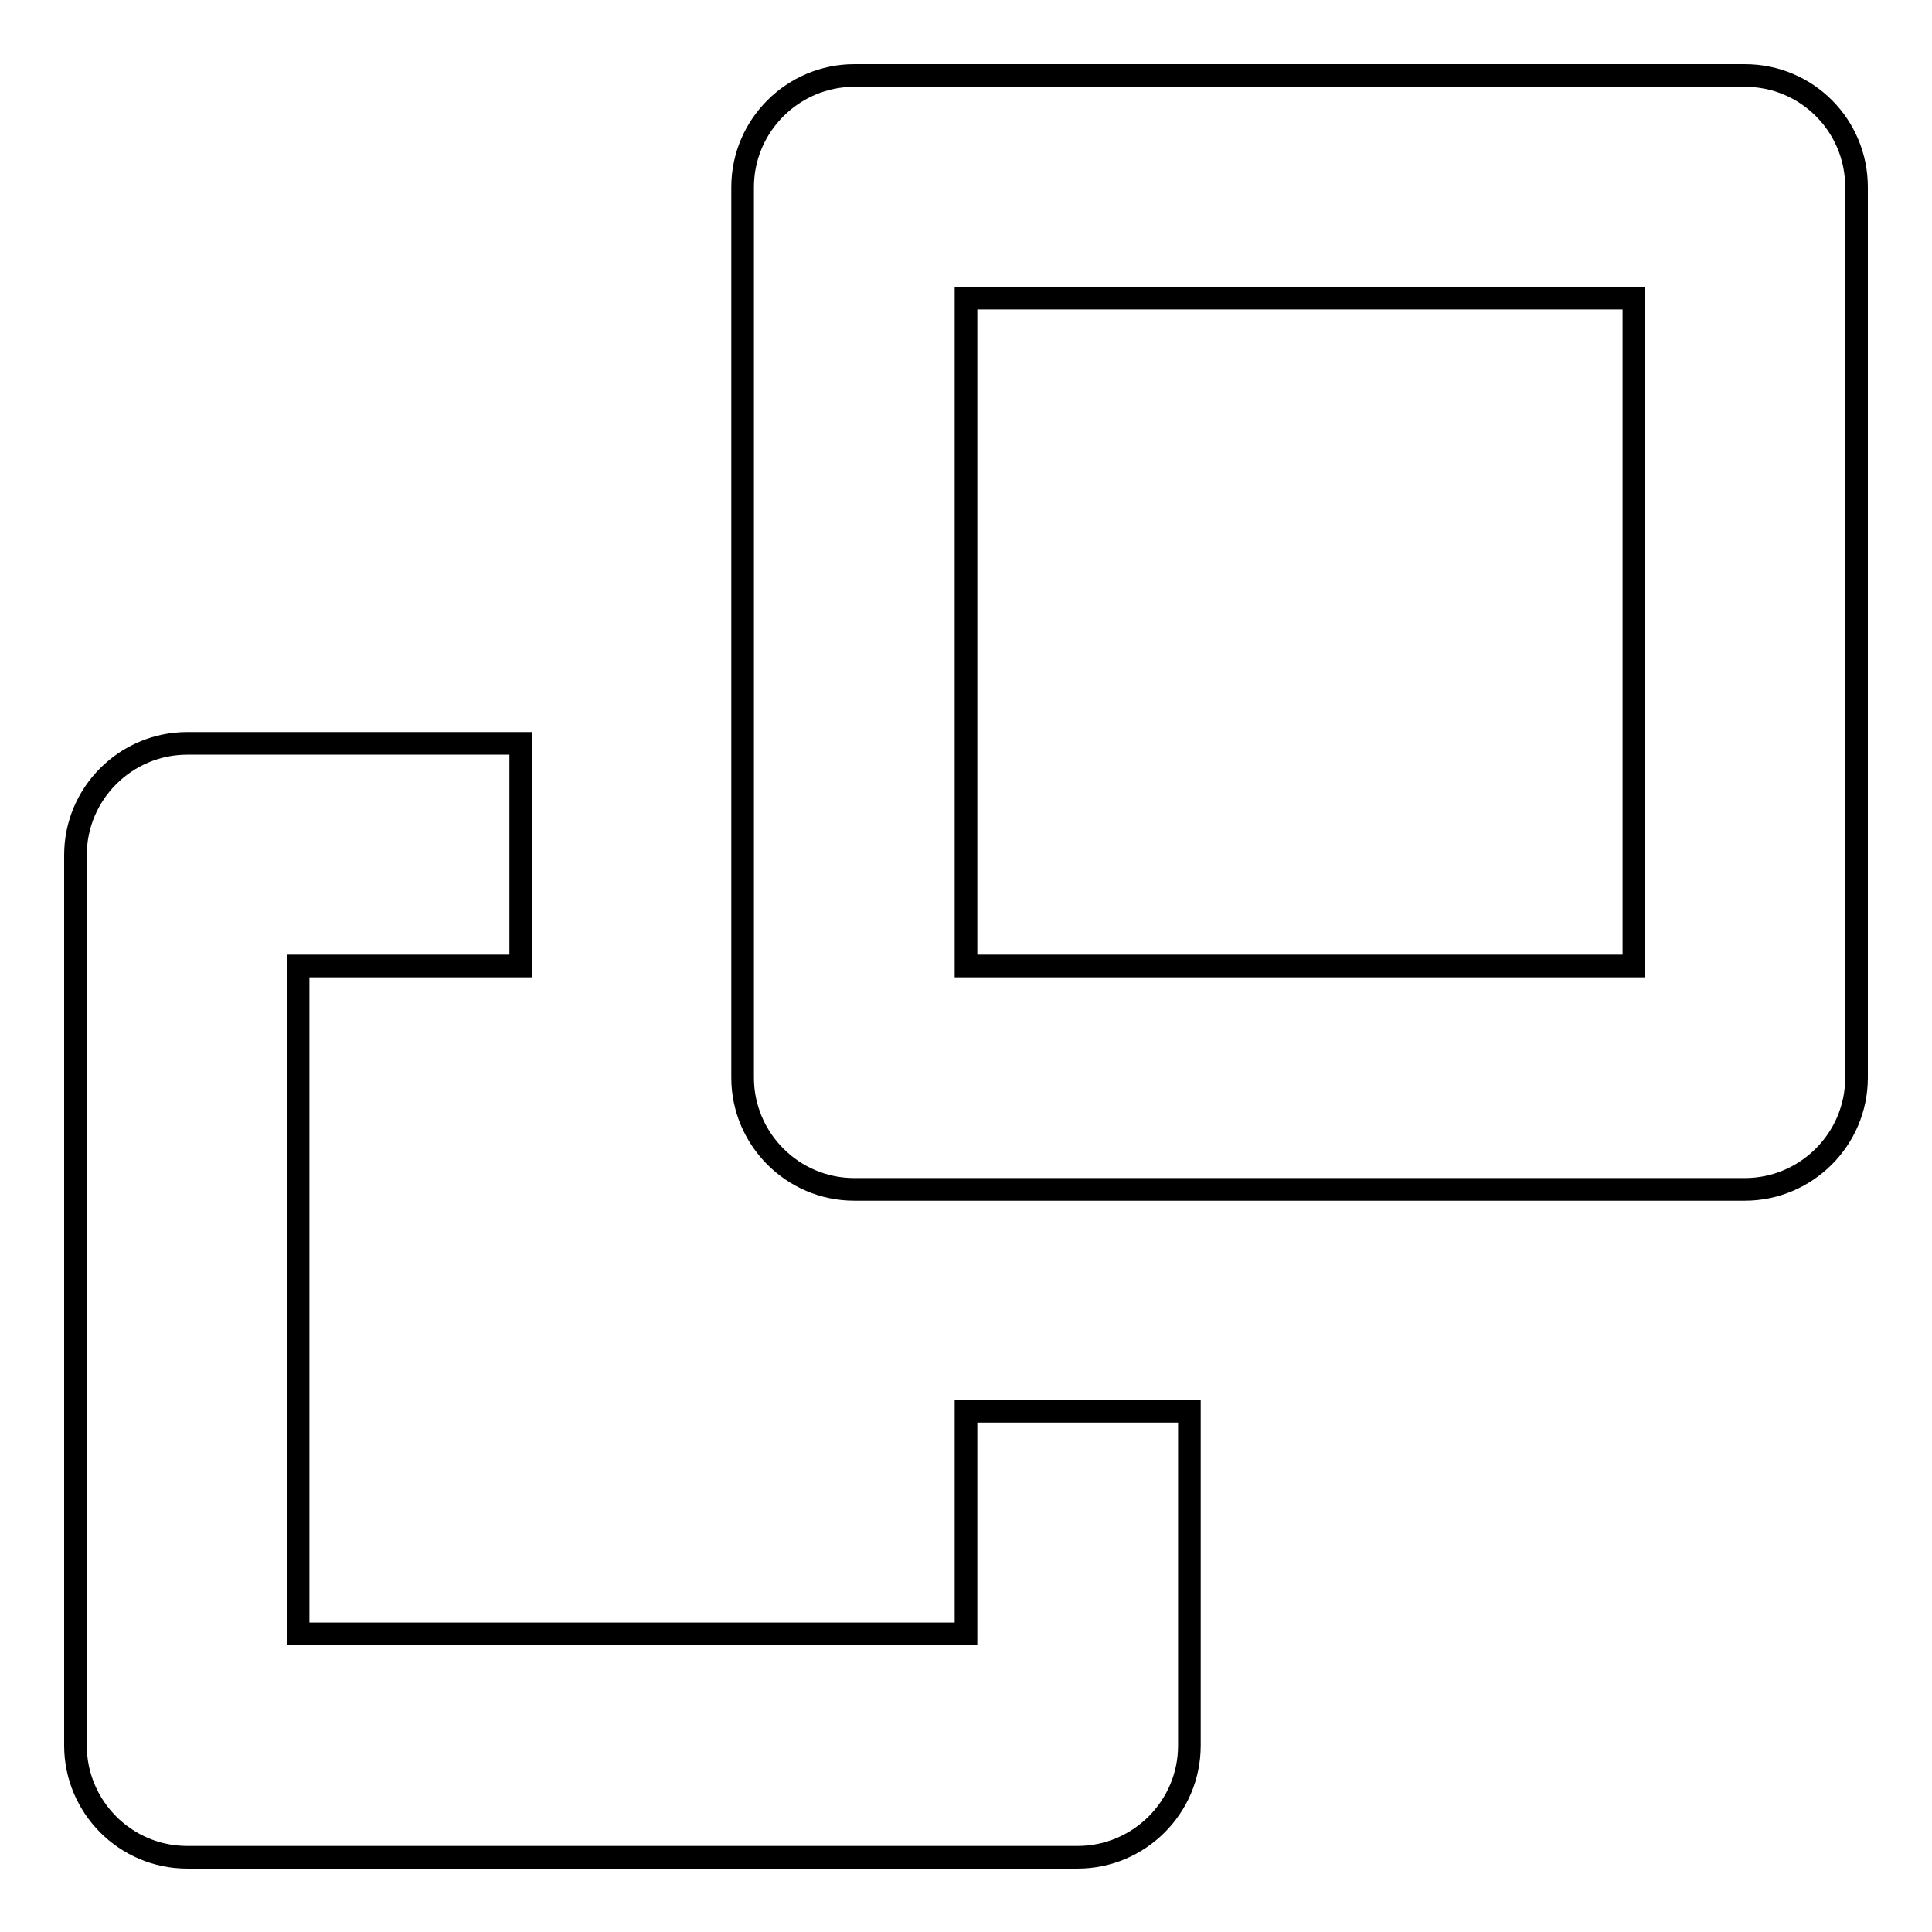 <?xml version="1.0" encoding="utf-8"?>
<!-- Svg Vector Icons : http://www.onlinewebfonts.com/icon -->
<!DOCTYPE svg PUBLIC "-//W3C//DTD SVG 1.1//EN" "http://www.w3.org/Graphics/SVG/1.1/DTD/svg11.dtd">
<svg version="1.1" xmlns="http://www.w3.org/2000/svg" xmlns:xlink="http://www.w3.org/1999/xlink" x="0px" y="0px" viewBox="0 0 256 256" enable-background="new 0 0 256 256" xml:space="preserve">
<g><g><g><g id="Gallery"><g><path stroke-width="3" fill-opacity="0" stroke="#000000"  d="M231.2,10h-118c-8.1,0-14.8,6.6-14.8,14.8v118c0,8.1,6.6,14.8,14.8,14.8h118c8.1,0,14.8-6.6,14.8-14.8v-118C246,16.6,239.4,10,231.2,10z M216.5,128H128V39.5h88.5V128z M128,216.5H39.5V128H69V98.5H24.8c-8.1,0-14.8,6.6-14.8,14.8v118c0,8.1,6.6,14.8,14.8,14.8h118c8.1,0,14.8-6.6,14.8-14.8V187H128V216.5z"/></g></g></g><g></g><g></g><g></g><g></g><g></g><g></g><g></g><g></g><g></g><g></g><g></g><g></g><g></g><g></g><g></g></g></g>
</svg>